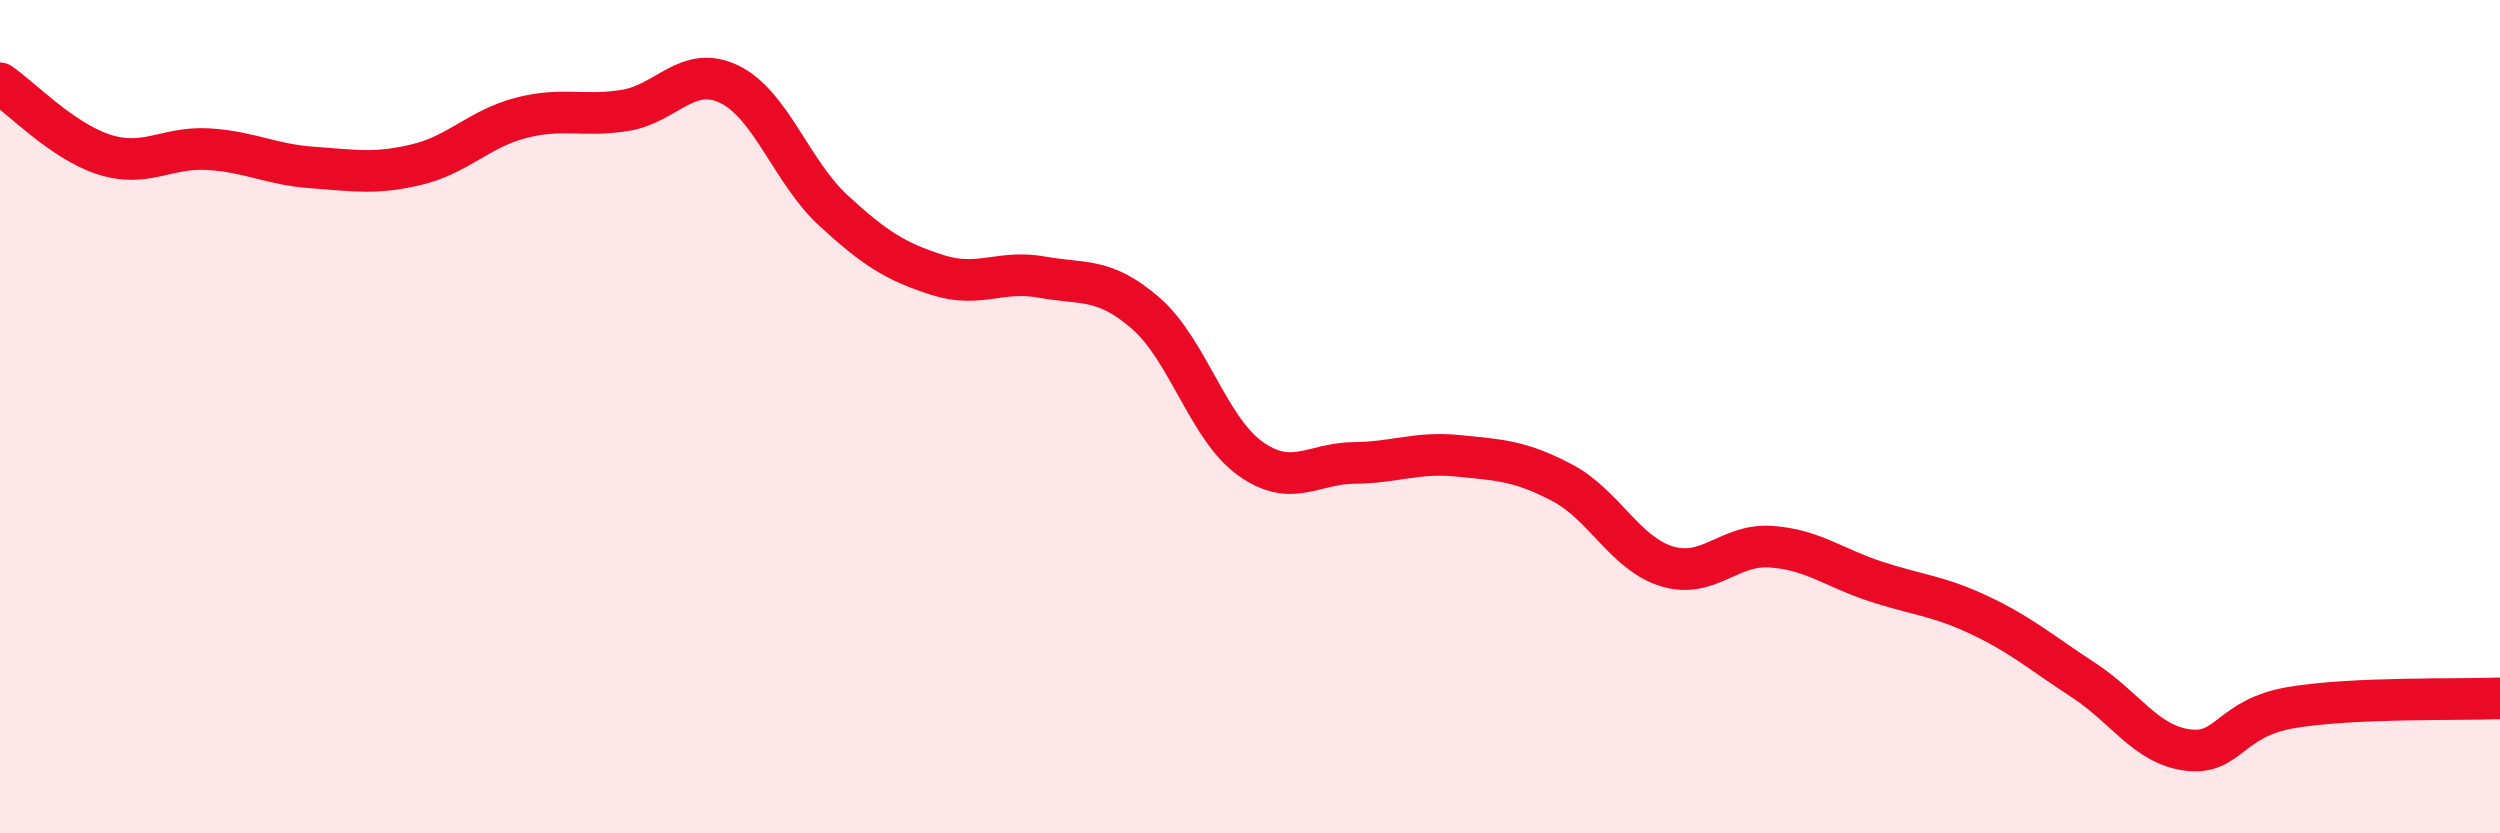 
    <svg width="60" height="20" viewBox="0 0 60 20" xmlns="http://www.w3.org/2000/svg">
      <path
        d="M 0,2 C 0.5,2.34 1.5,3.39 2.5,3.71 C 3.5,4.03 4,3.52 5,3.58 C 6,3.64 6.5,3.95 7.5,4.02 C 8.5,4.09 9,4.19 10,3.95 C 11,3.71 11.5,3.09 12.5,2.83 C 13.5,2.57 14,2.81 15,2.65 C 16,2.49 16.5,1.54 17.5,2.02 C 18.5,2.5 19,4.13 20,5.05 C 21,5.97 21.5,6.28 22.5,6.6 C 23.5,6.92 24,6.47 25,6.65 C 26,6.83 26.5,6.65 27.5,7.52 C 28.5,8.39 29,10.28 30,11 C 31,11.72 31.5,11.12 32.5,11.11 C 33.5,11.1 34,10.84 35,10.94 C 36,11.04 36.5,11.06 37.5,11.59 C 38.5,12.12 39,13.28 40,13.59 C 41,13.9 41.5,13.05 42.5,13.12 C 43.5,13.19 44,13.62 45,13.95 C 46,14.28 46.5,14.29 47.5,14.76 C 48.5,15.23 49,15.67 50,16.32 C 51,16.97 51.5,17.87 52.5,18 C 53.5,18.13 53.5,17.23 55,16.98 C 56.5,16.73 59,16.8 60,16.76L60 20L0 20Z"
        fill="#EB0A25"
        opacity="0.1"
        stroke-linecap="round"
        stroke-linejoin="round"
      />
      <path
        d="M 0,2 C 0.5,2.34 1.5,3.39 2.5,3.71 C 3.5,4.03 4,3.52 5,3.58 C 6,3.64 6.5,3.95 7.5,4.02 C 8.5,4.09 9,4.19 10,3.95 C 11,3.71 11.5,3.09 12.5,2.83 C 13.5,2.57 14,2.81 15,2.65 C 16,2.49 16.5,1.54 17.5,2.02 C 18.5,2.5 19,4.13 20,5.05 C 21,5.97 21.5,6.28 22.5,6.6 C 23.5,6.92 24,6.47 25,6.65 C 26,6.83 26.5,6.65 27.5,7.52 C 28.5,8.39 29,10.28 30,11 C 31,11.72 31.5,11.12 32.5,11.11 C 33.5,11.1 34,10.84 35,10.94 C 36,11.04 36.5,11.06 37.5,11.59 C 38.5,12.12 39,13.28 40,13.59 C 41,13.9 41.5,13.05 42.5,13.12 C 43.5,13.19 44,13.62 45,13.95 C 46,14.28 46.5,14.29 47.5,14.76 C 48.5,15.23 49,15.67 50,16.32 C 51,16.97 51.5,17.87 52.5,18 C 53.5,18.13 53.5,17.23 55,16.98 C 56.5,16.73 59,16.8 60,16.76"
        stroke="#EB0A25"
        stroke-width="1"
        fill="none"
        stroke-linecap="round"
        stroke-linejoin="round"
      />
    </svg>
  